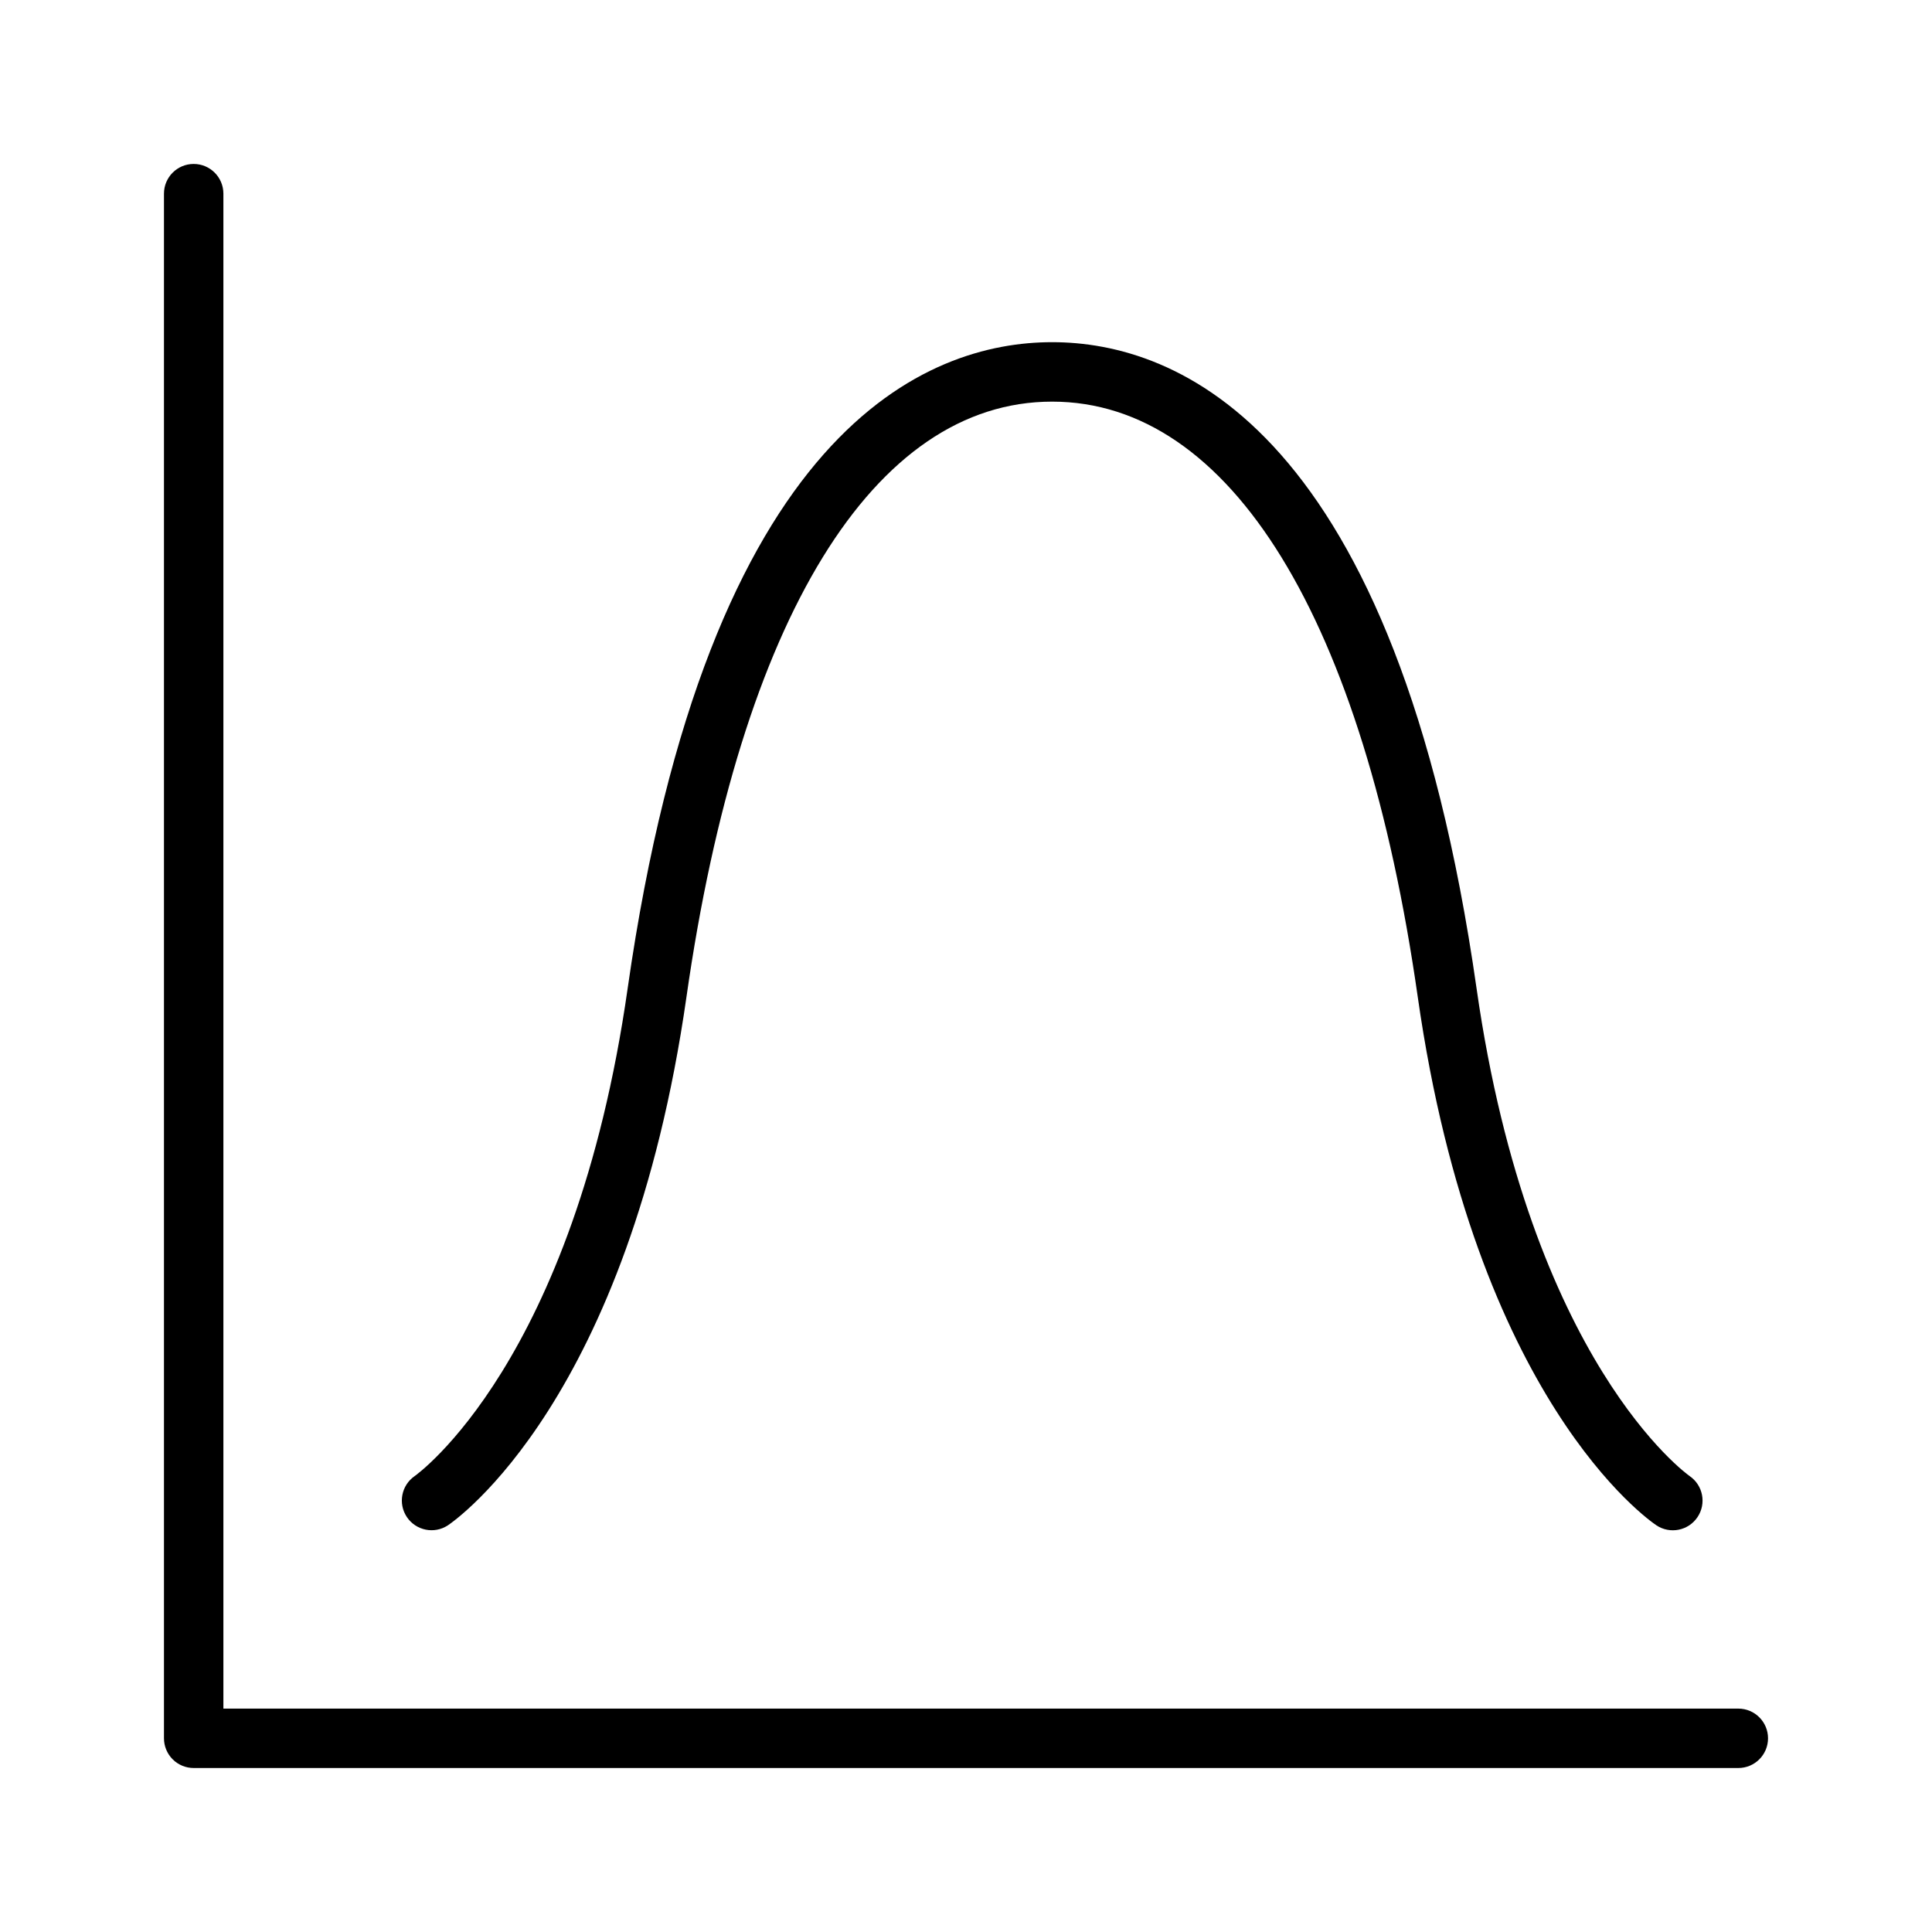 <?xml version="1.0" encoding="UTF-8"?>
<!-- Uploaded to: ICON Repo, www.iconrepo.com, Generator: ICON Repo Mixer Tools -->
<svg fill="#000000" width="800px" height="800px" version="1.1" viewBox="144 144 512 512" xmlns="http://www.w3.org/2000/svg">
 <g>
  <path d="m604.67 596.8h-401.47v-401.48c0-4.348-3.527-7.871-7.875-7.871-4.348 0-7.871 3.523-7.871 7.871v409.35c0 2.086 0.832 4.09 2.305 5.566 1.477 1.477 3.481 2.305 5.566 2.305h409.35c4.348 0 7.871-3.523 7.871-7.871s-3.523-7.871-7.871-7.871z"/>
  <path d="m253.89 535.18c-3.543 2.449-4.457 7.289-2.059 10.863 2.402 3.574 7.231 4.559 10.836 2.203 1.953-1.309 47.969-33.102 63.254-140.05 14.309-100.26 49.641-157.76 96.902-157.76s82.578 57.504 96.895 157.75c15.281 106.95 61.316 138.75 63.266 140.05v0.004c3.609 2.379 8.461 1.406 10.871-2.184 2.41-3.586 1.477-8.445-2.09-10.887-0.43-0.293-42.297-30.043-56.457-129.2-21.293-149.04-79.609-171.29-112.48-171.29s-91.207 22.246-112.5 171.3c-14.156 99.148-56.008 128.9-56.434 129.19z"/>
 </g>
</svg>